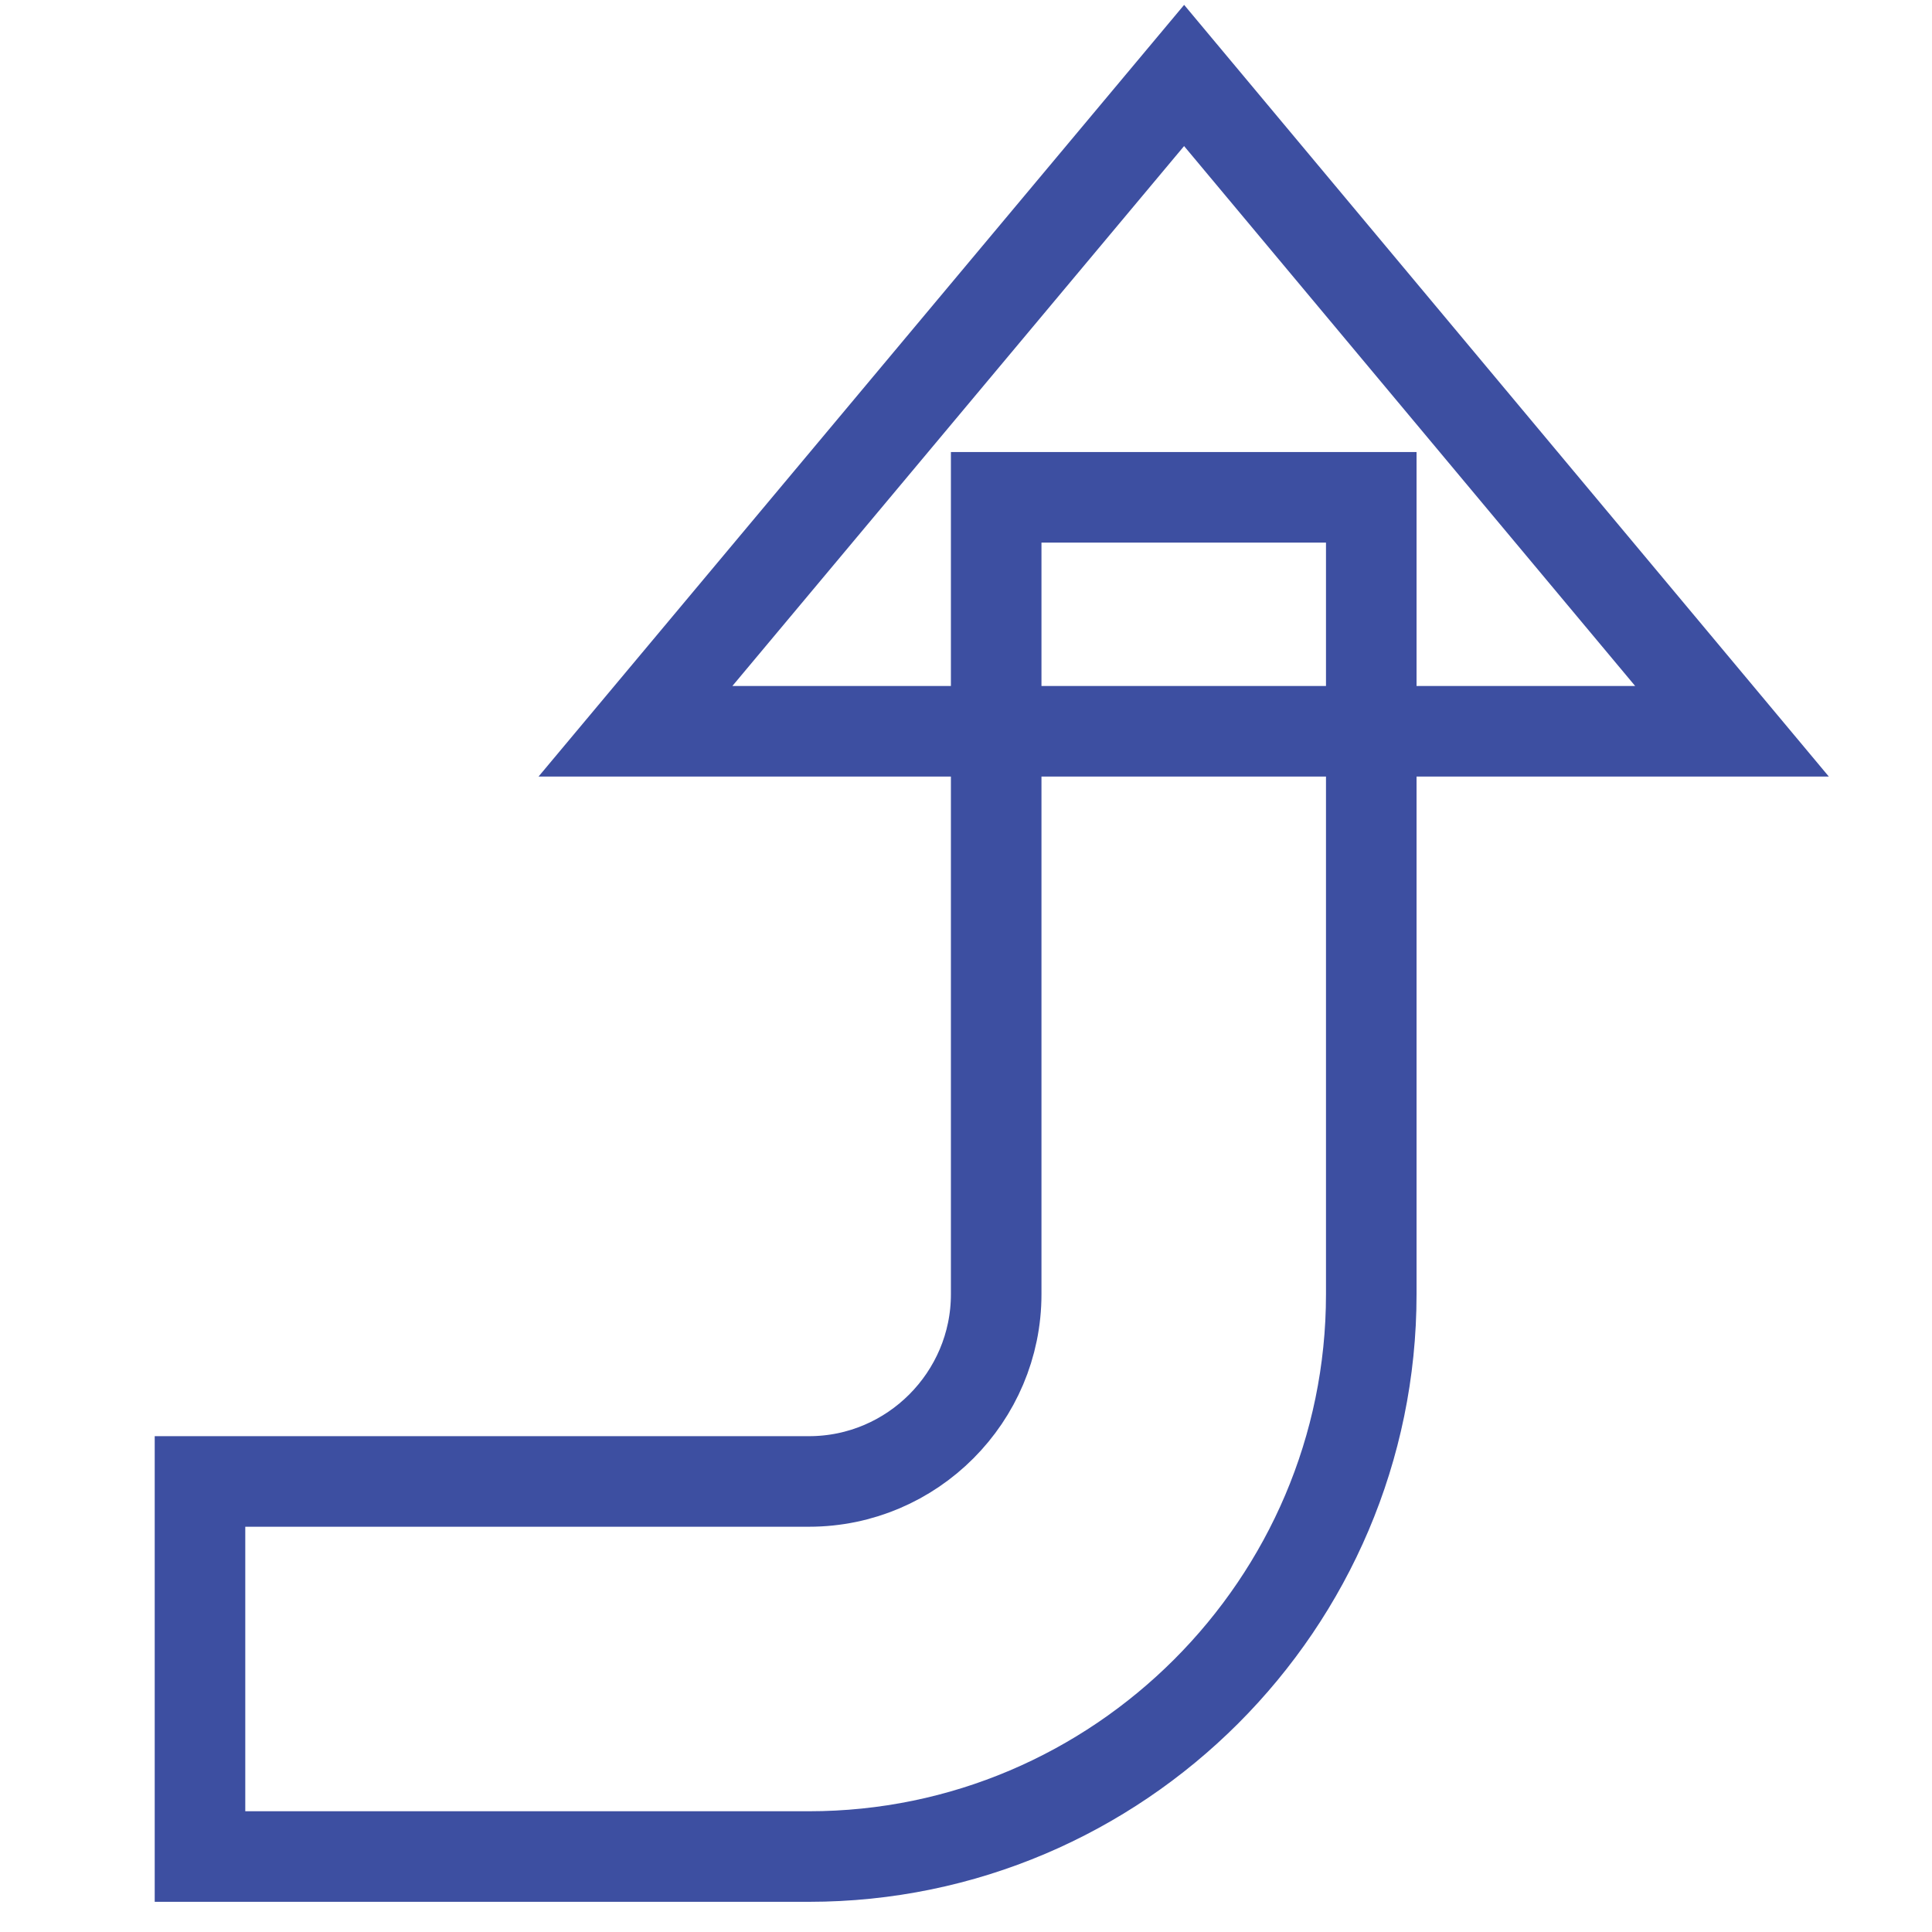 <?xml version="1.0" encoding="utf-8"?>
<!-- Svg Vector Icons : http://www.onlinewebfonts.com/icon -->
<!DOCTYPE svg PUBLIC "-//W3C//DTD SVG 1.1//EN" "http://www.w3.org/Graphics/SVG/1.1/DTD/svg11.dtd">
<svg version="1.1" xmlns="http://www.w3.org/2000/svg" xmlns:xlink="http://www.w3.org/1999/xlink" x="0px" y="0px" viewBox="0 0 256 256" enable-background="new 0 0 256 256" xml:space="preserve">
<g> <path stroke-width="12" fill-opacity="0" stroke="#3d4fa1"  d="M156.9,10L84.2,96.9h145.3L156.9,10z"/> <path stroke-width="12" fill-opacity="0" stroke="#3d4fa1"  d="M107.2,246H26.5v-49.7h80.7c13.7,0,24.8-11.2,24.8-24.8V65.9h49.7v105.6C181.7,212.5,148.2,246,107.2,246z" /></g>
</svg>